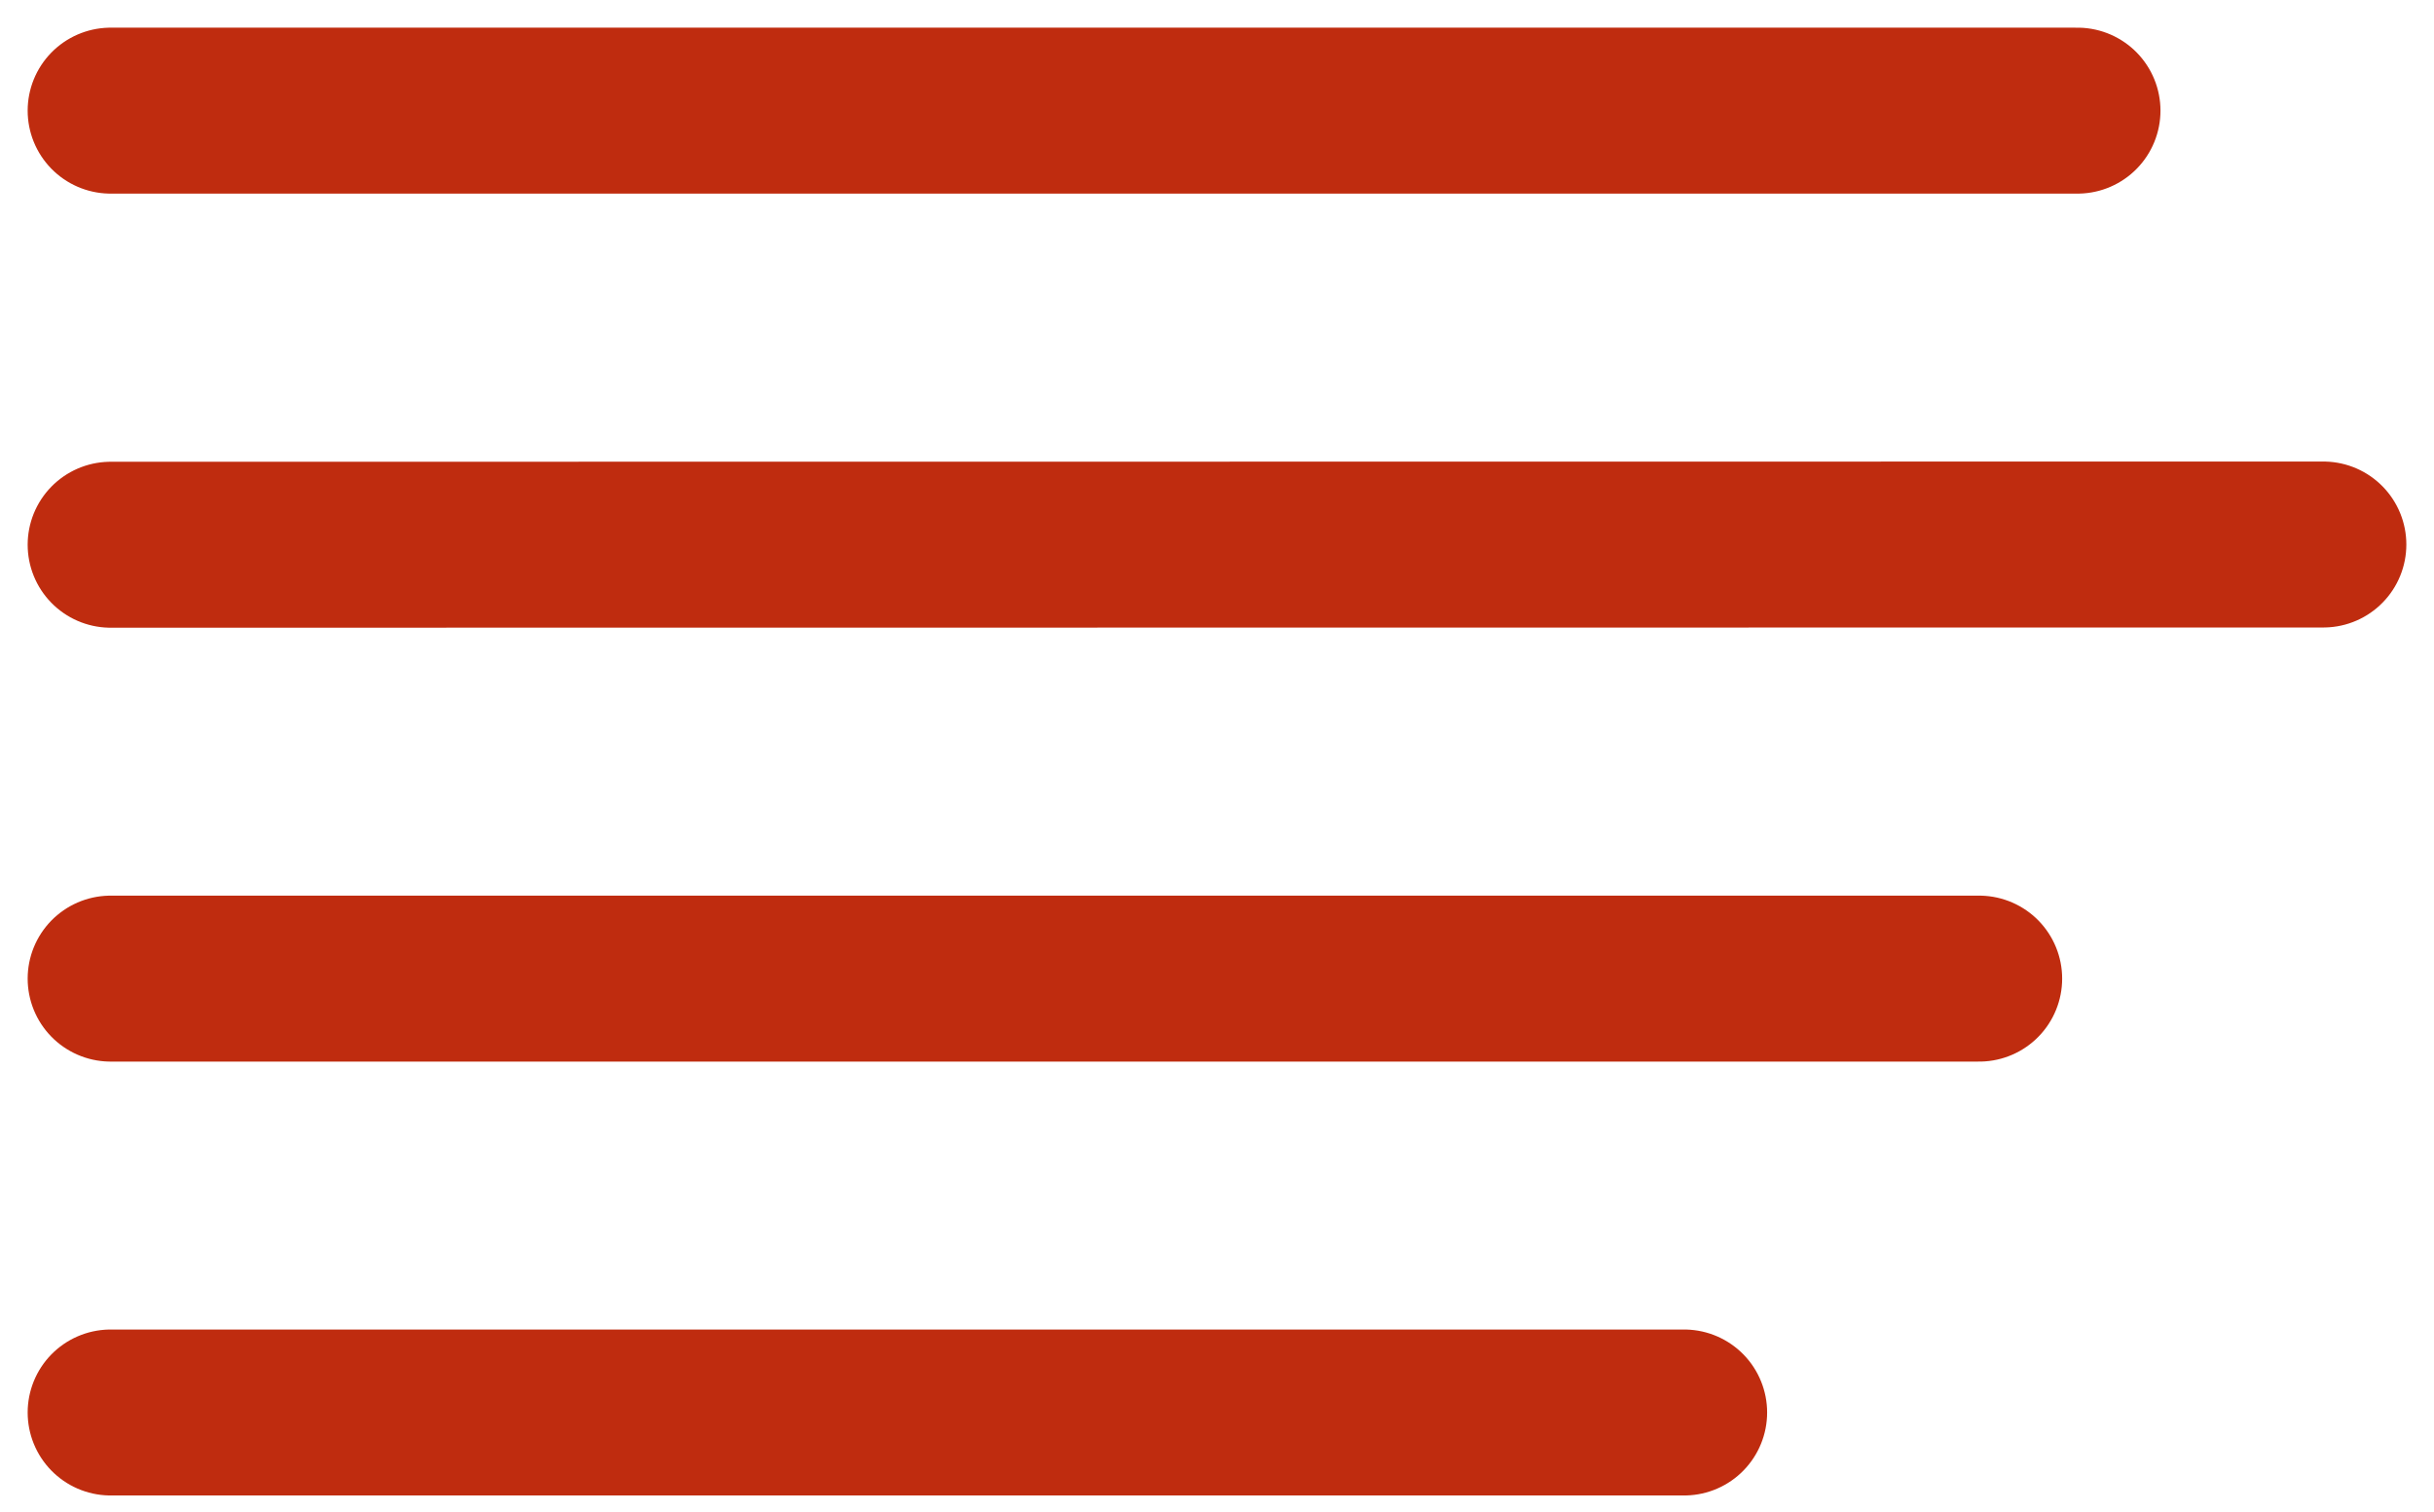 <svg xmlns="http://www.w3.org/2000/svg" width="66" height="41" viewBox="0 0 66 41" fill="none"><path d="M3 38.301H45.667" stroke="#BF2C0F" stroke-width="4.5" stroke-linecap="round" stroke-linejoin="round"></path><path d="M3 26.536H53.667" stroke="#BF2C0F" stroke-width="4.5" stroke-linecap="round" stroke-linejoin="round"></path><path d="M3 14.771L63 14.765" stroke="#BF2C0F" stroke-width="4.5" stroke-linecap="round" stroke-linejoin="round"></path><path d="M3 3H56.333" stroke="#BF2C0F" stroke-width="4.5" stroke-linecap="round" stroke-linejoin="round"></path></svg>